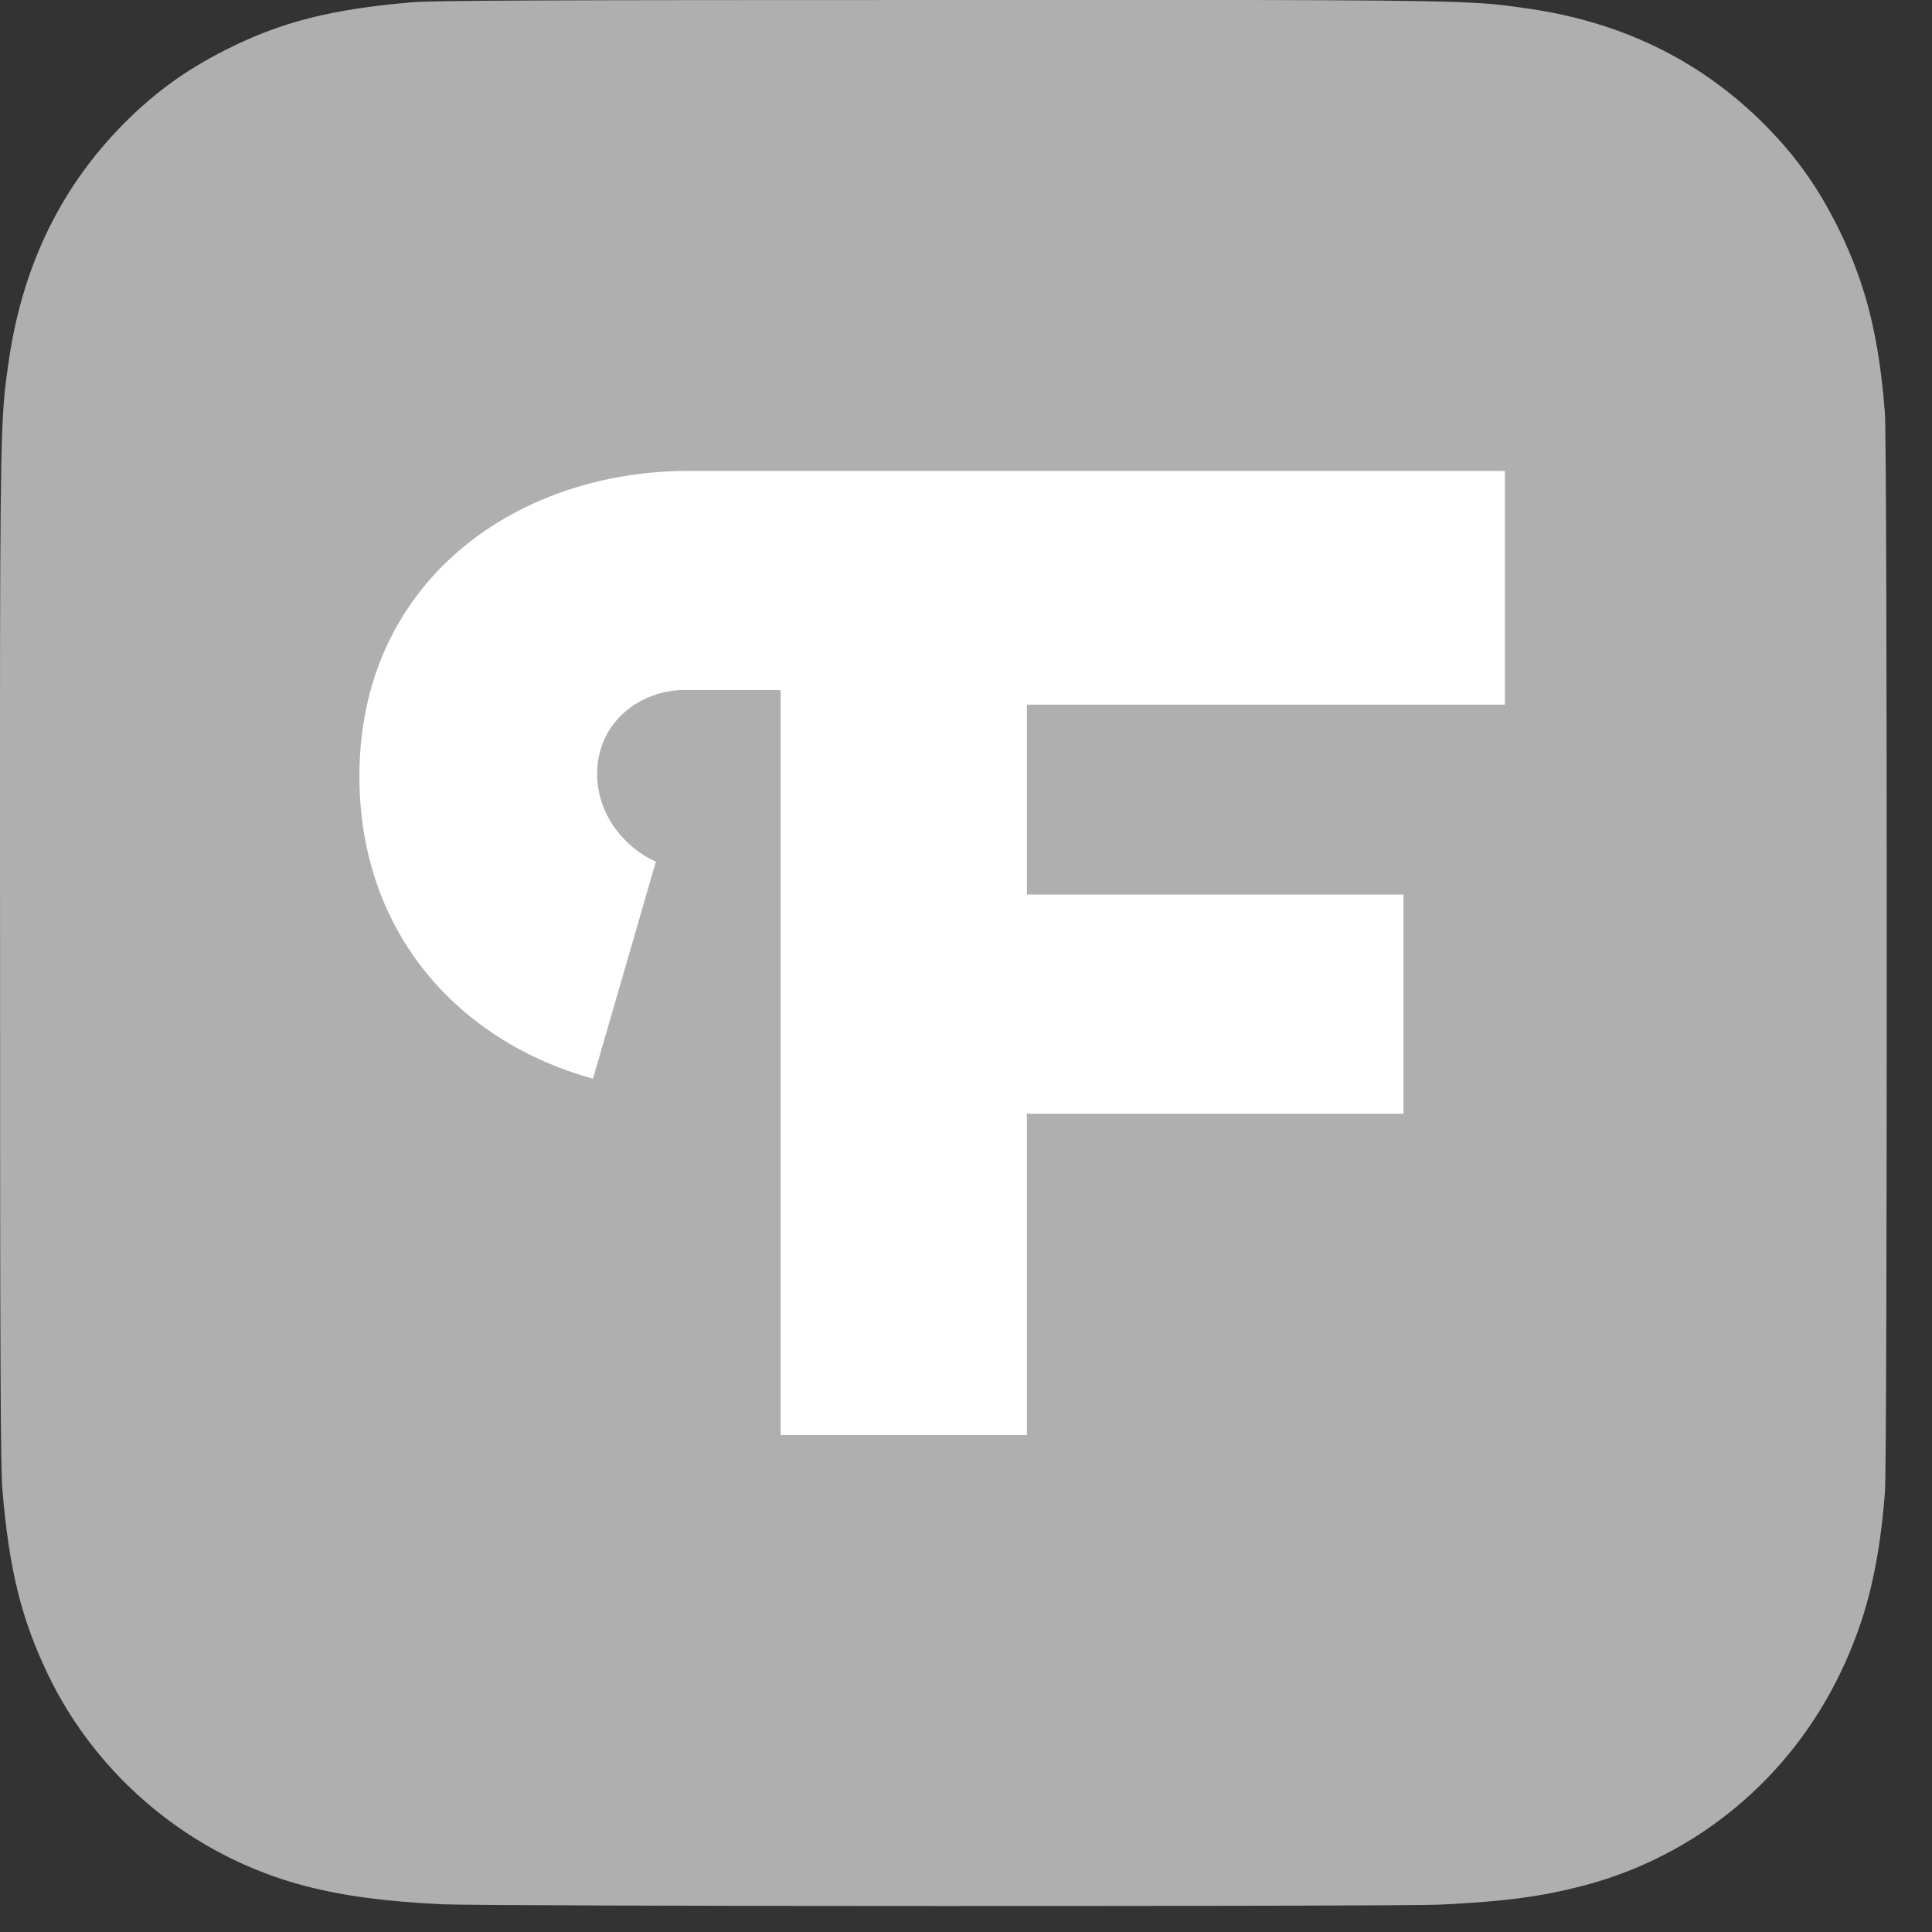 <svg width="40" height="40" viewBox="0 0 40 40" fill="none" xmlns="http://www.w3.org/2000/svg">
<rect x="0" y="0" width="40" height="40" fill="#333333" stroke="none"/>
<path d="M19.538 0C11.384 0 8.999 0.009 8.535 0.047C6.862 0.188 5.821 0.454 4.686 1.025C3.812 1.464 3.123 1.972 2.442 2.685C1.203 3.985 0.452 5.584 0.18 7.485C0.048 8.408 0.009 8.596 0.001 13.31C-0.002 14.882 0.001 16.95 0.001 19.723C0.001 27.956 0.01 30.364 0.049 30.831C0.185 32.477 0.44 33.512 0.981 34.644C2.014 36.812 3.988 38.439 6.313 39.046C7.119 39.256 8.008 39.371 9.149 39.426C9.633 39.447 14.563 39.462 19.496 39.462C24.43 39.462 29.363 39.456 29.834 39.432C31.156 39.369 31.924 39.265 32.773 39.043C35.113 38.433 37.051 36.83 38.105 34.632C38.635 33.527 38.904 32.453 39.026 30.893C39.052 30.553 39.063 25.132 39.063 19.718C39.063 14.303 39.051 8.892 39.025 8.552C38.902 6.968 38.633 5.902 38.086 4.776C37.636 3.854 37.138 3.165 36.414 2.461C35.121 1.214 33.541 0.455 31.658 0.181C30.746 0.048 30.564 0.008 25.895 0H19.538Z" fill="#AFAFAF"/>
<path fill-rule="evenodd" clip-rule="evenodd" d="M31.158 14.589H21.261V18.521H29.058V23.058H21.261V29.713H16.162V14.287H14.158C13.29 14.287 12.363 14.92 12.363 16.029C12.363 16.847 12.914 17.547 13.58 17.839L12.277 22.334C9.526 21.575 7.441 19.34 7.441 16.069C7.441 12.039 10.684 9.75 14.245 9.75H31.158V14.589Z" fill="white"/>
</svg>
